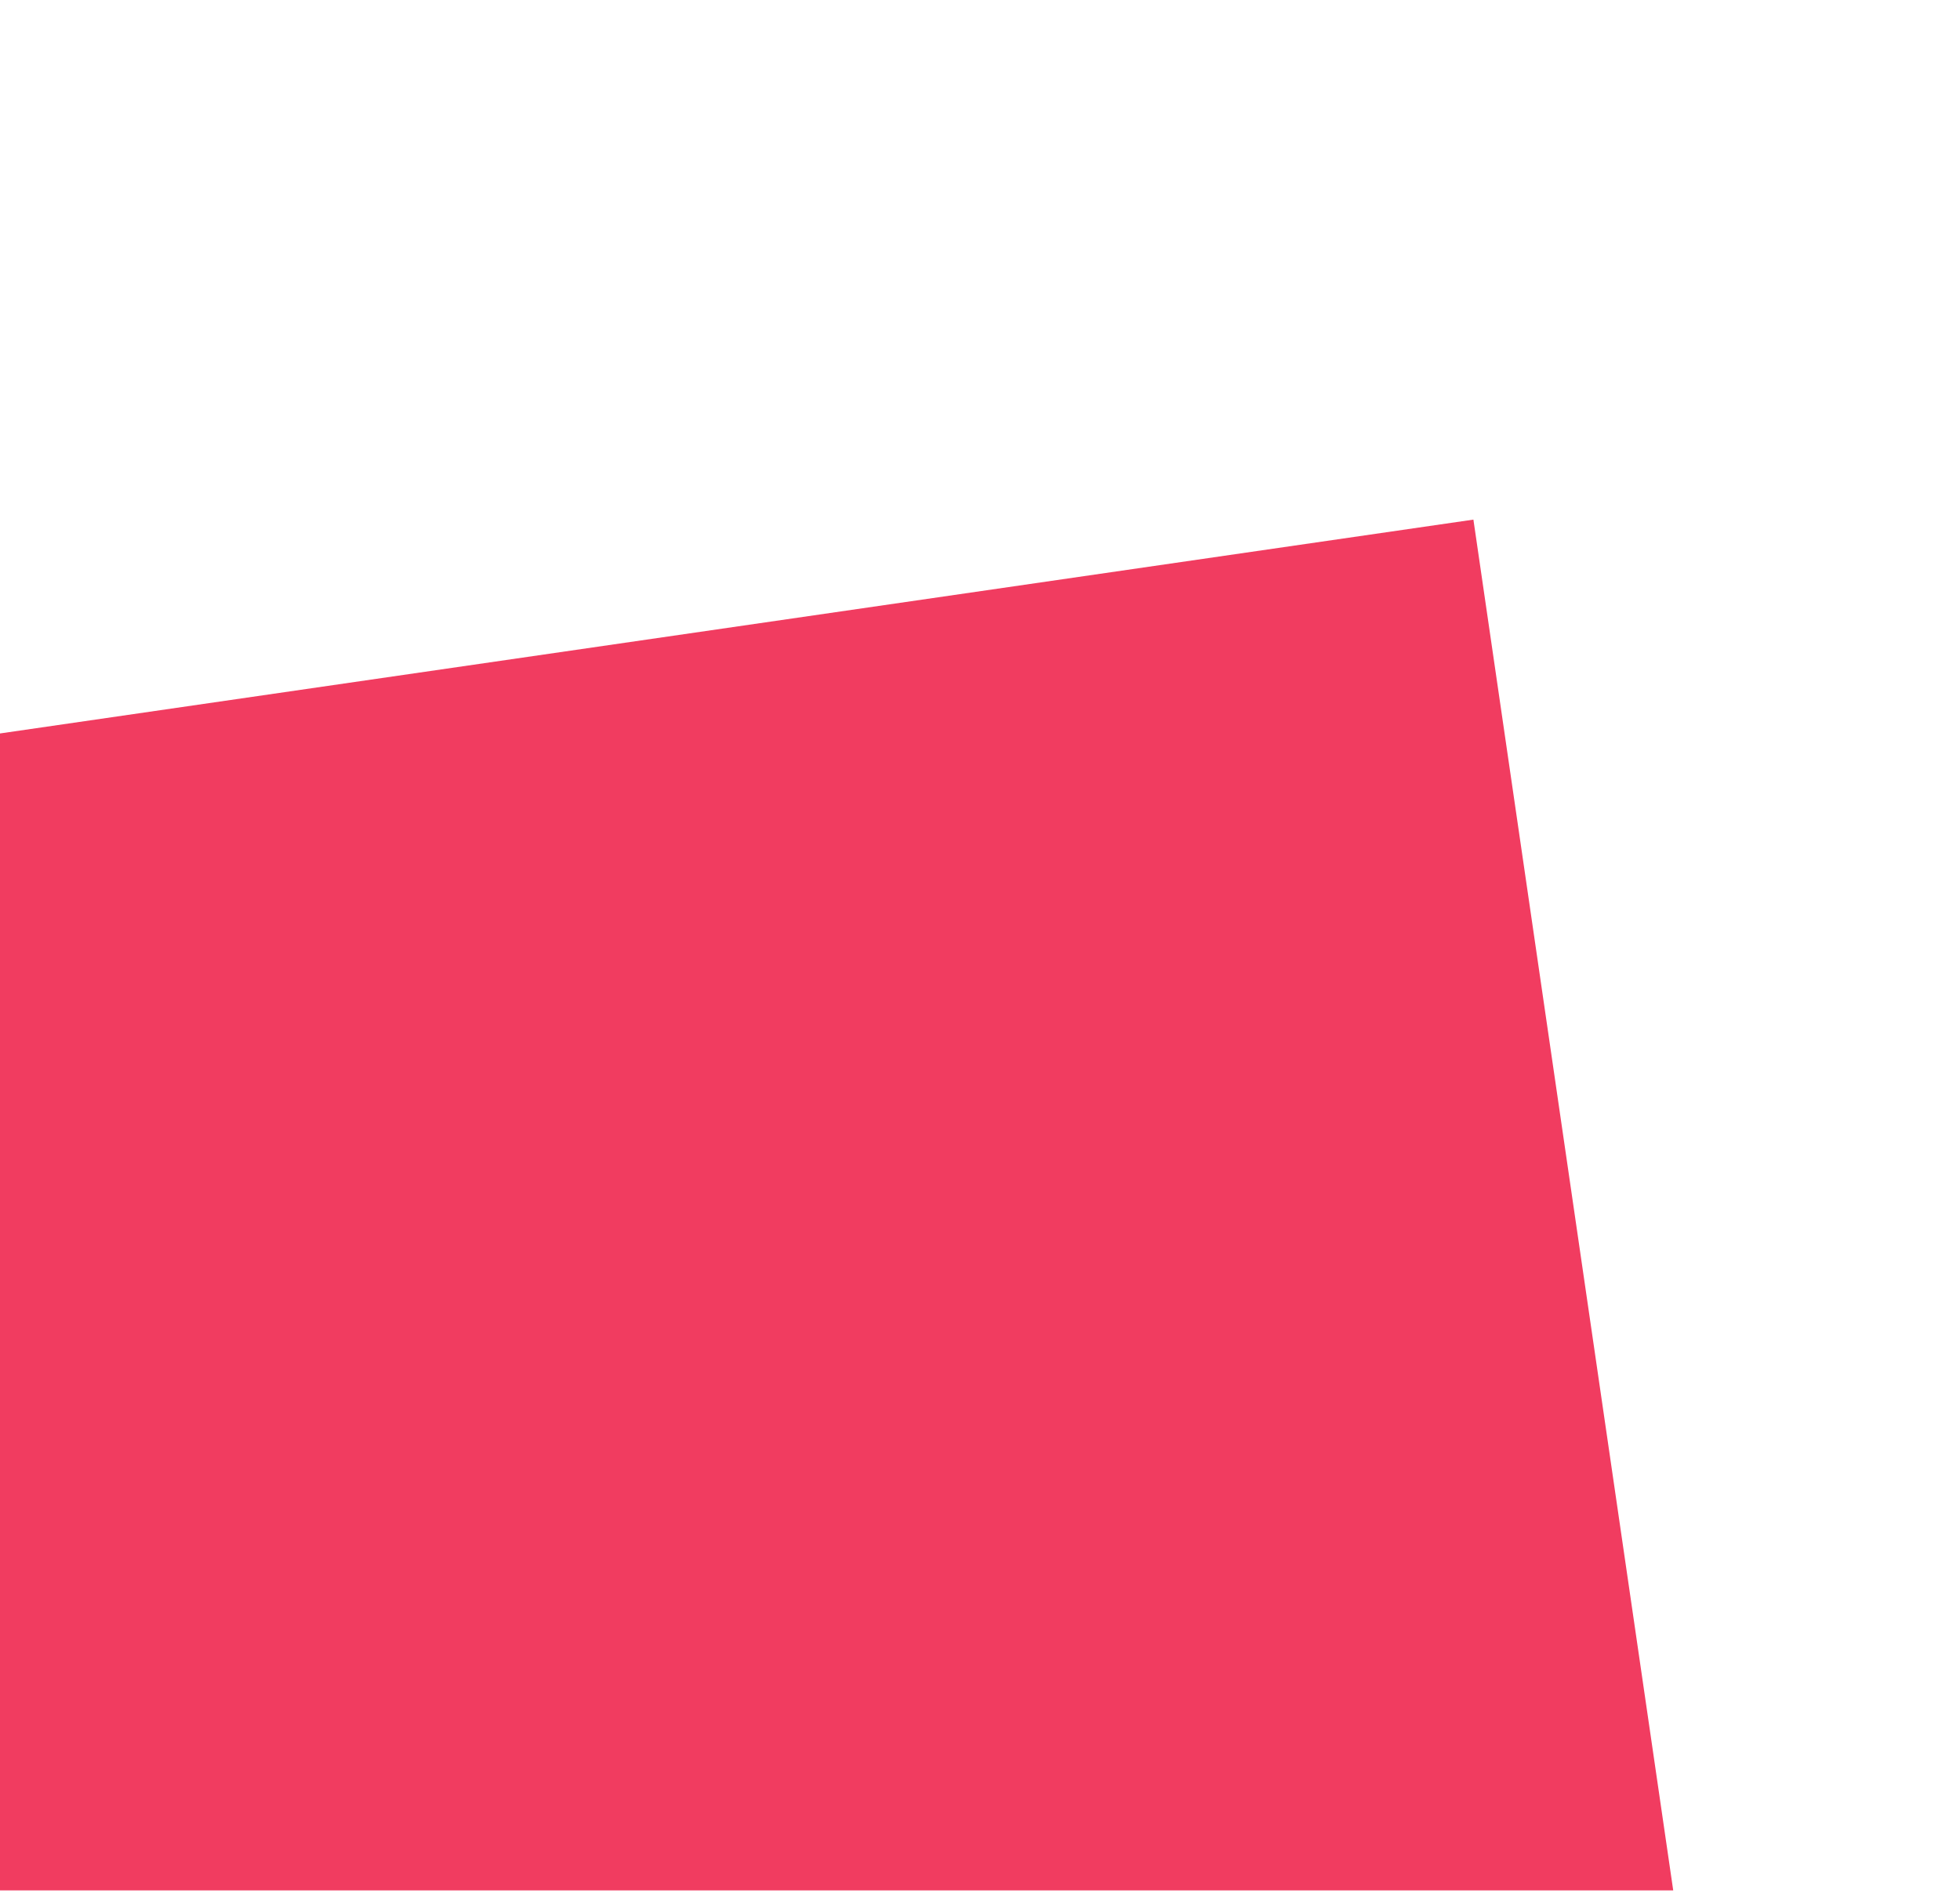 <?xml version="1.0" encoding="UTF-8" standalone="no"?> <svg xmlns="http://www.w3.org/2000/svg" xmlns:xlink="http://www.w3.org/1999/xlink" xmlns:serif="http://www.serif.com/" width="100%" height="100%" viewBox="0 0 351 339" xml:space="preserve" style="fill-rule:evenodd;clip-rule:evenodd;stroke-linejoin:round;stroke-miterlimit:2;"> <g transform="matrix(1,0,0,1,-6253,0)"> <g id="Монтажная-область22" serif:id="Монтажная область22" transform="matrix(0.868,0,0,0.84,822.424,-147.626)"> <rect x="6253.63" y="175.649" width="403.191" height="403.191" style="fill:none;"></rect> <clipPath id="_clip1"> <rect x="6253.63" y="175.649" width="403.191" height="403.191"></rect> </clipPath> <g clip-path="url(#_clip1)"> <g transform="matrix(1.14,-0.171,0.166,1.177,-856.827,1322.27)"> <rect x="6092.75" y="63.948" width="404.287" height="386.521" style="fill:rgb(241,60,96);"></rect> </g> </g> </g> </g> </svg> 